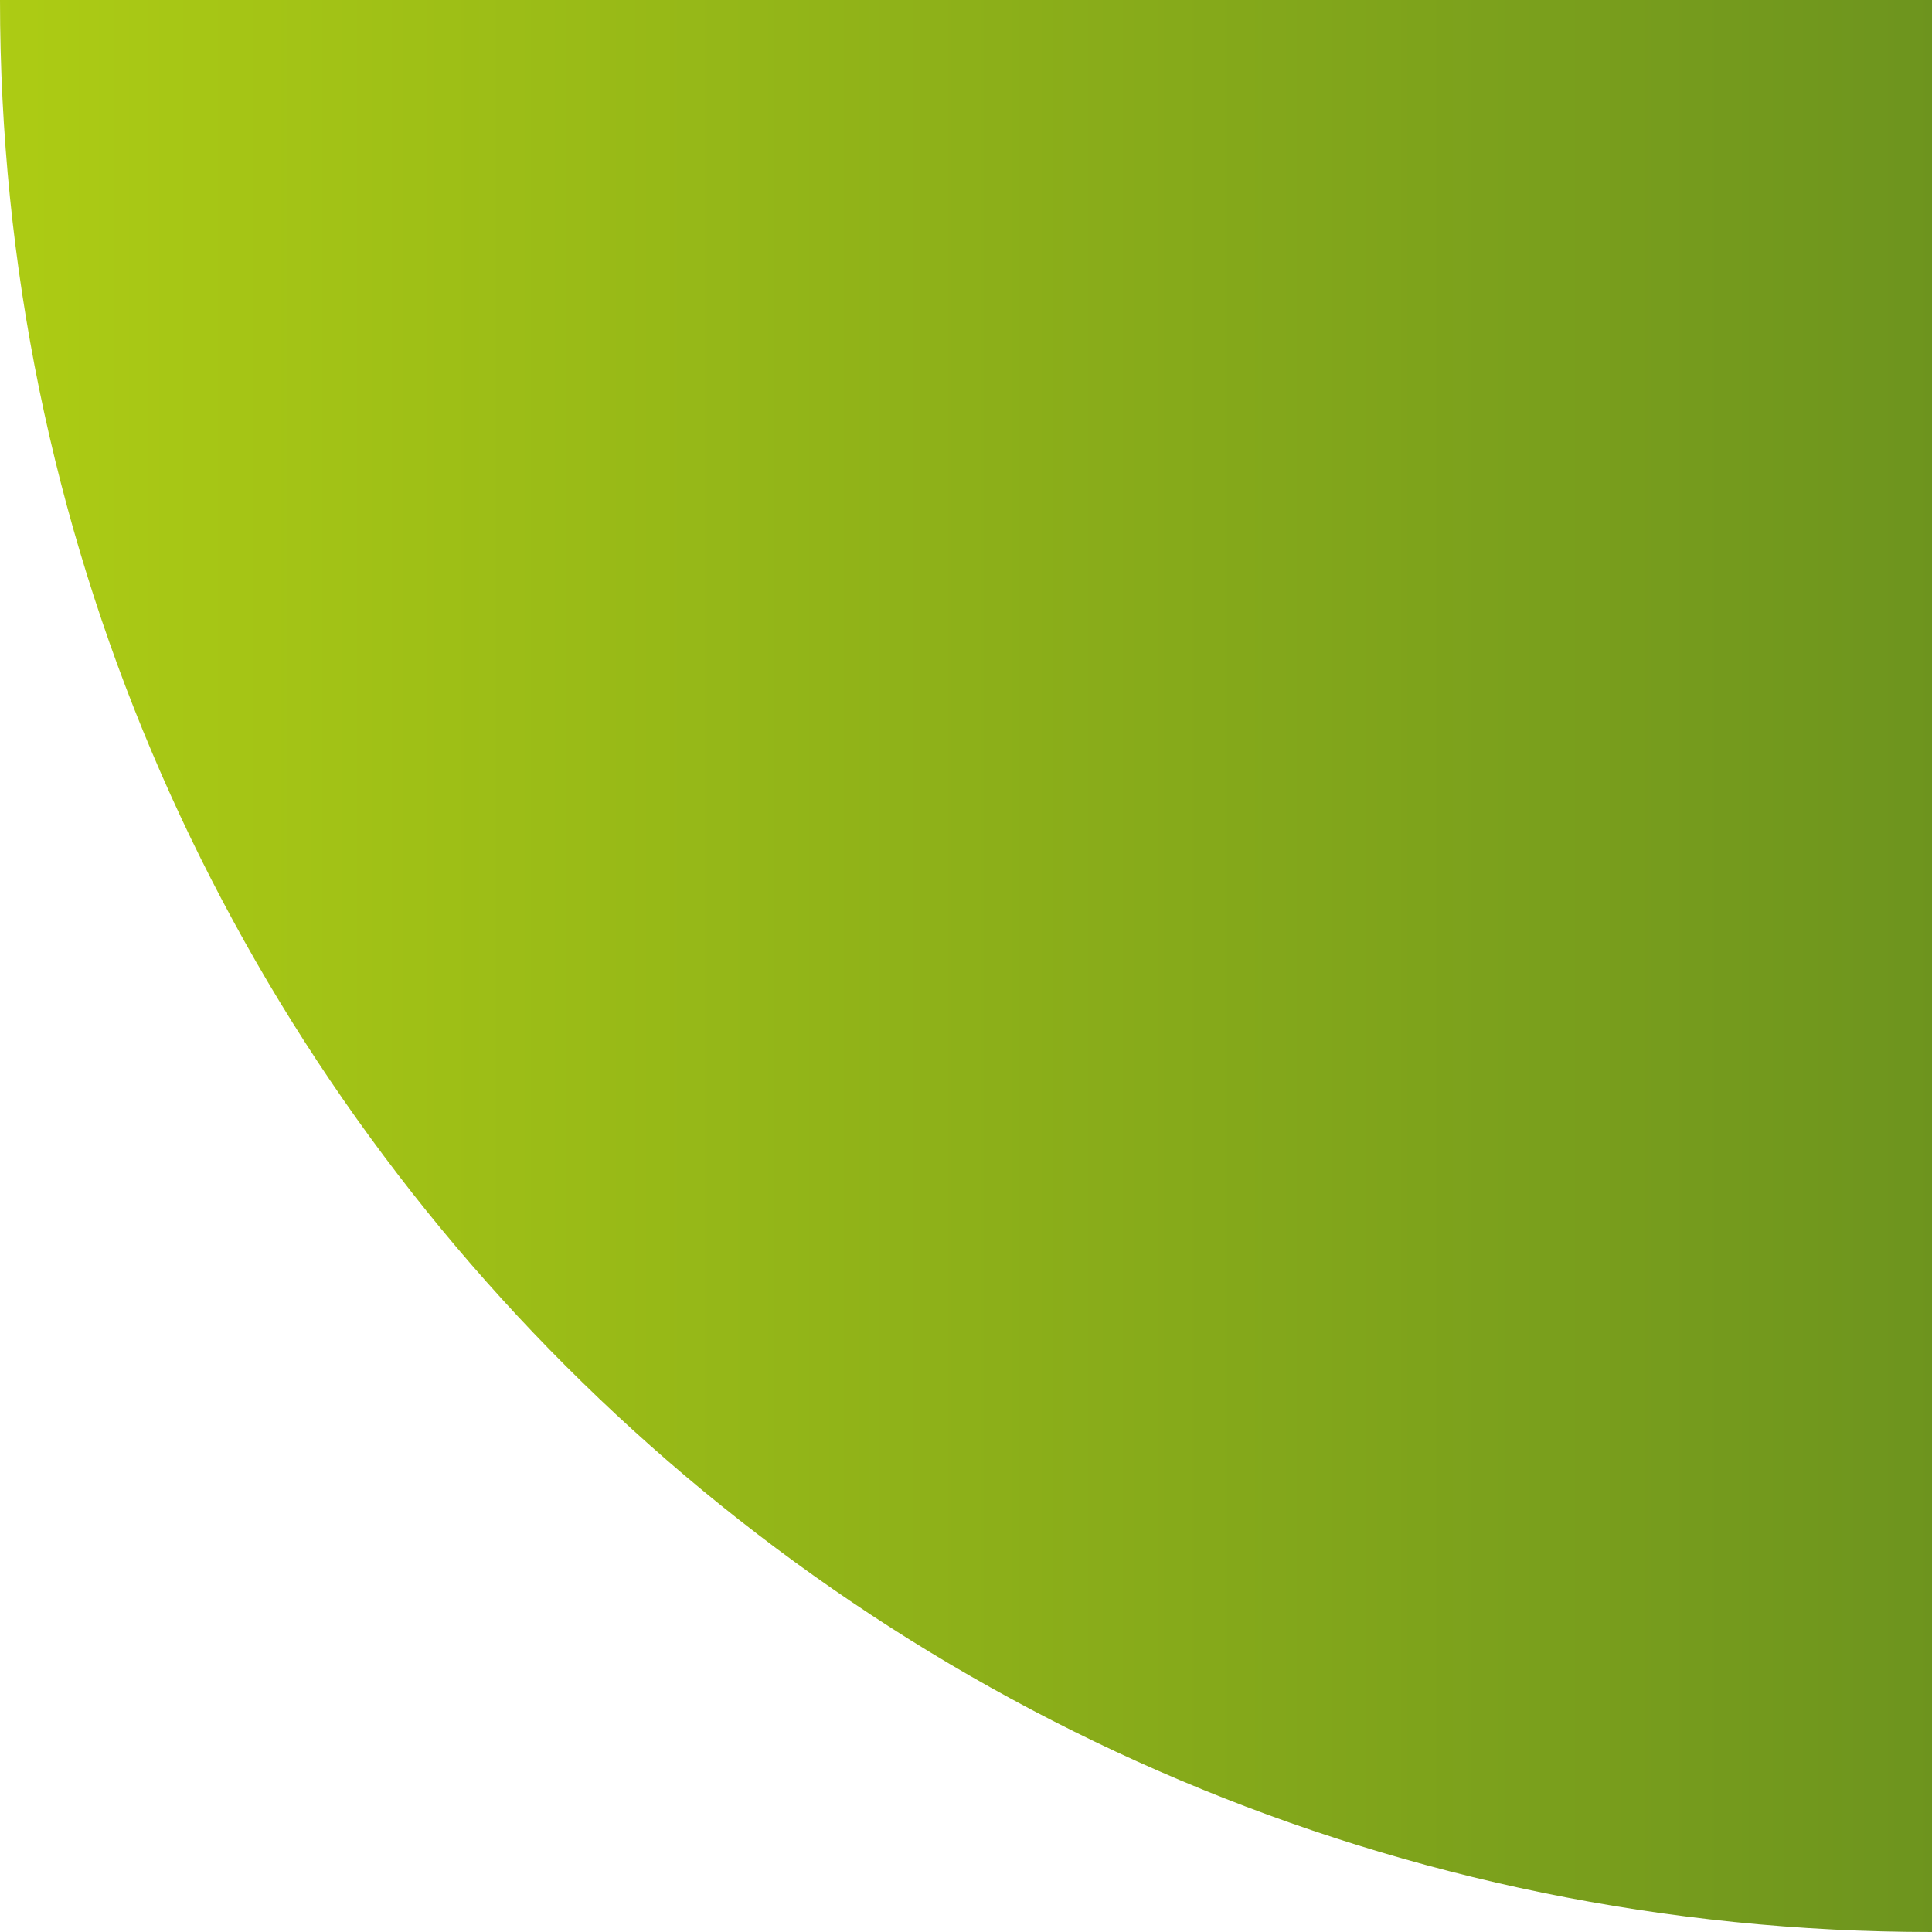 <svg xmlns="http://www.w3.org/2000/svg" width="150" height="150"><defs><linearGradient id="a" x1="0%" x2="0%" y1="100%" y2="0%"><stop stop-color="#ADCC14" offset="0%"/><stop stop-color="#6D941E" offset="100%"/></linearGradient></defs><path fill="url(#a)" fill-rule="evenodd" d="M0 510c82.84 0 150-67.16 150-150H0v150z" transform="rotate(90 255 255)"/></svg>